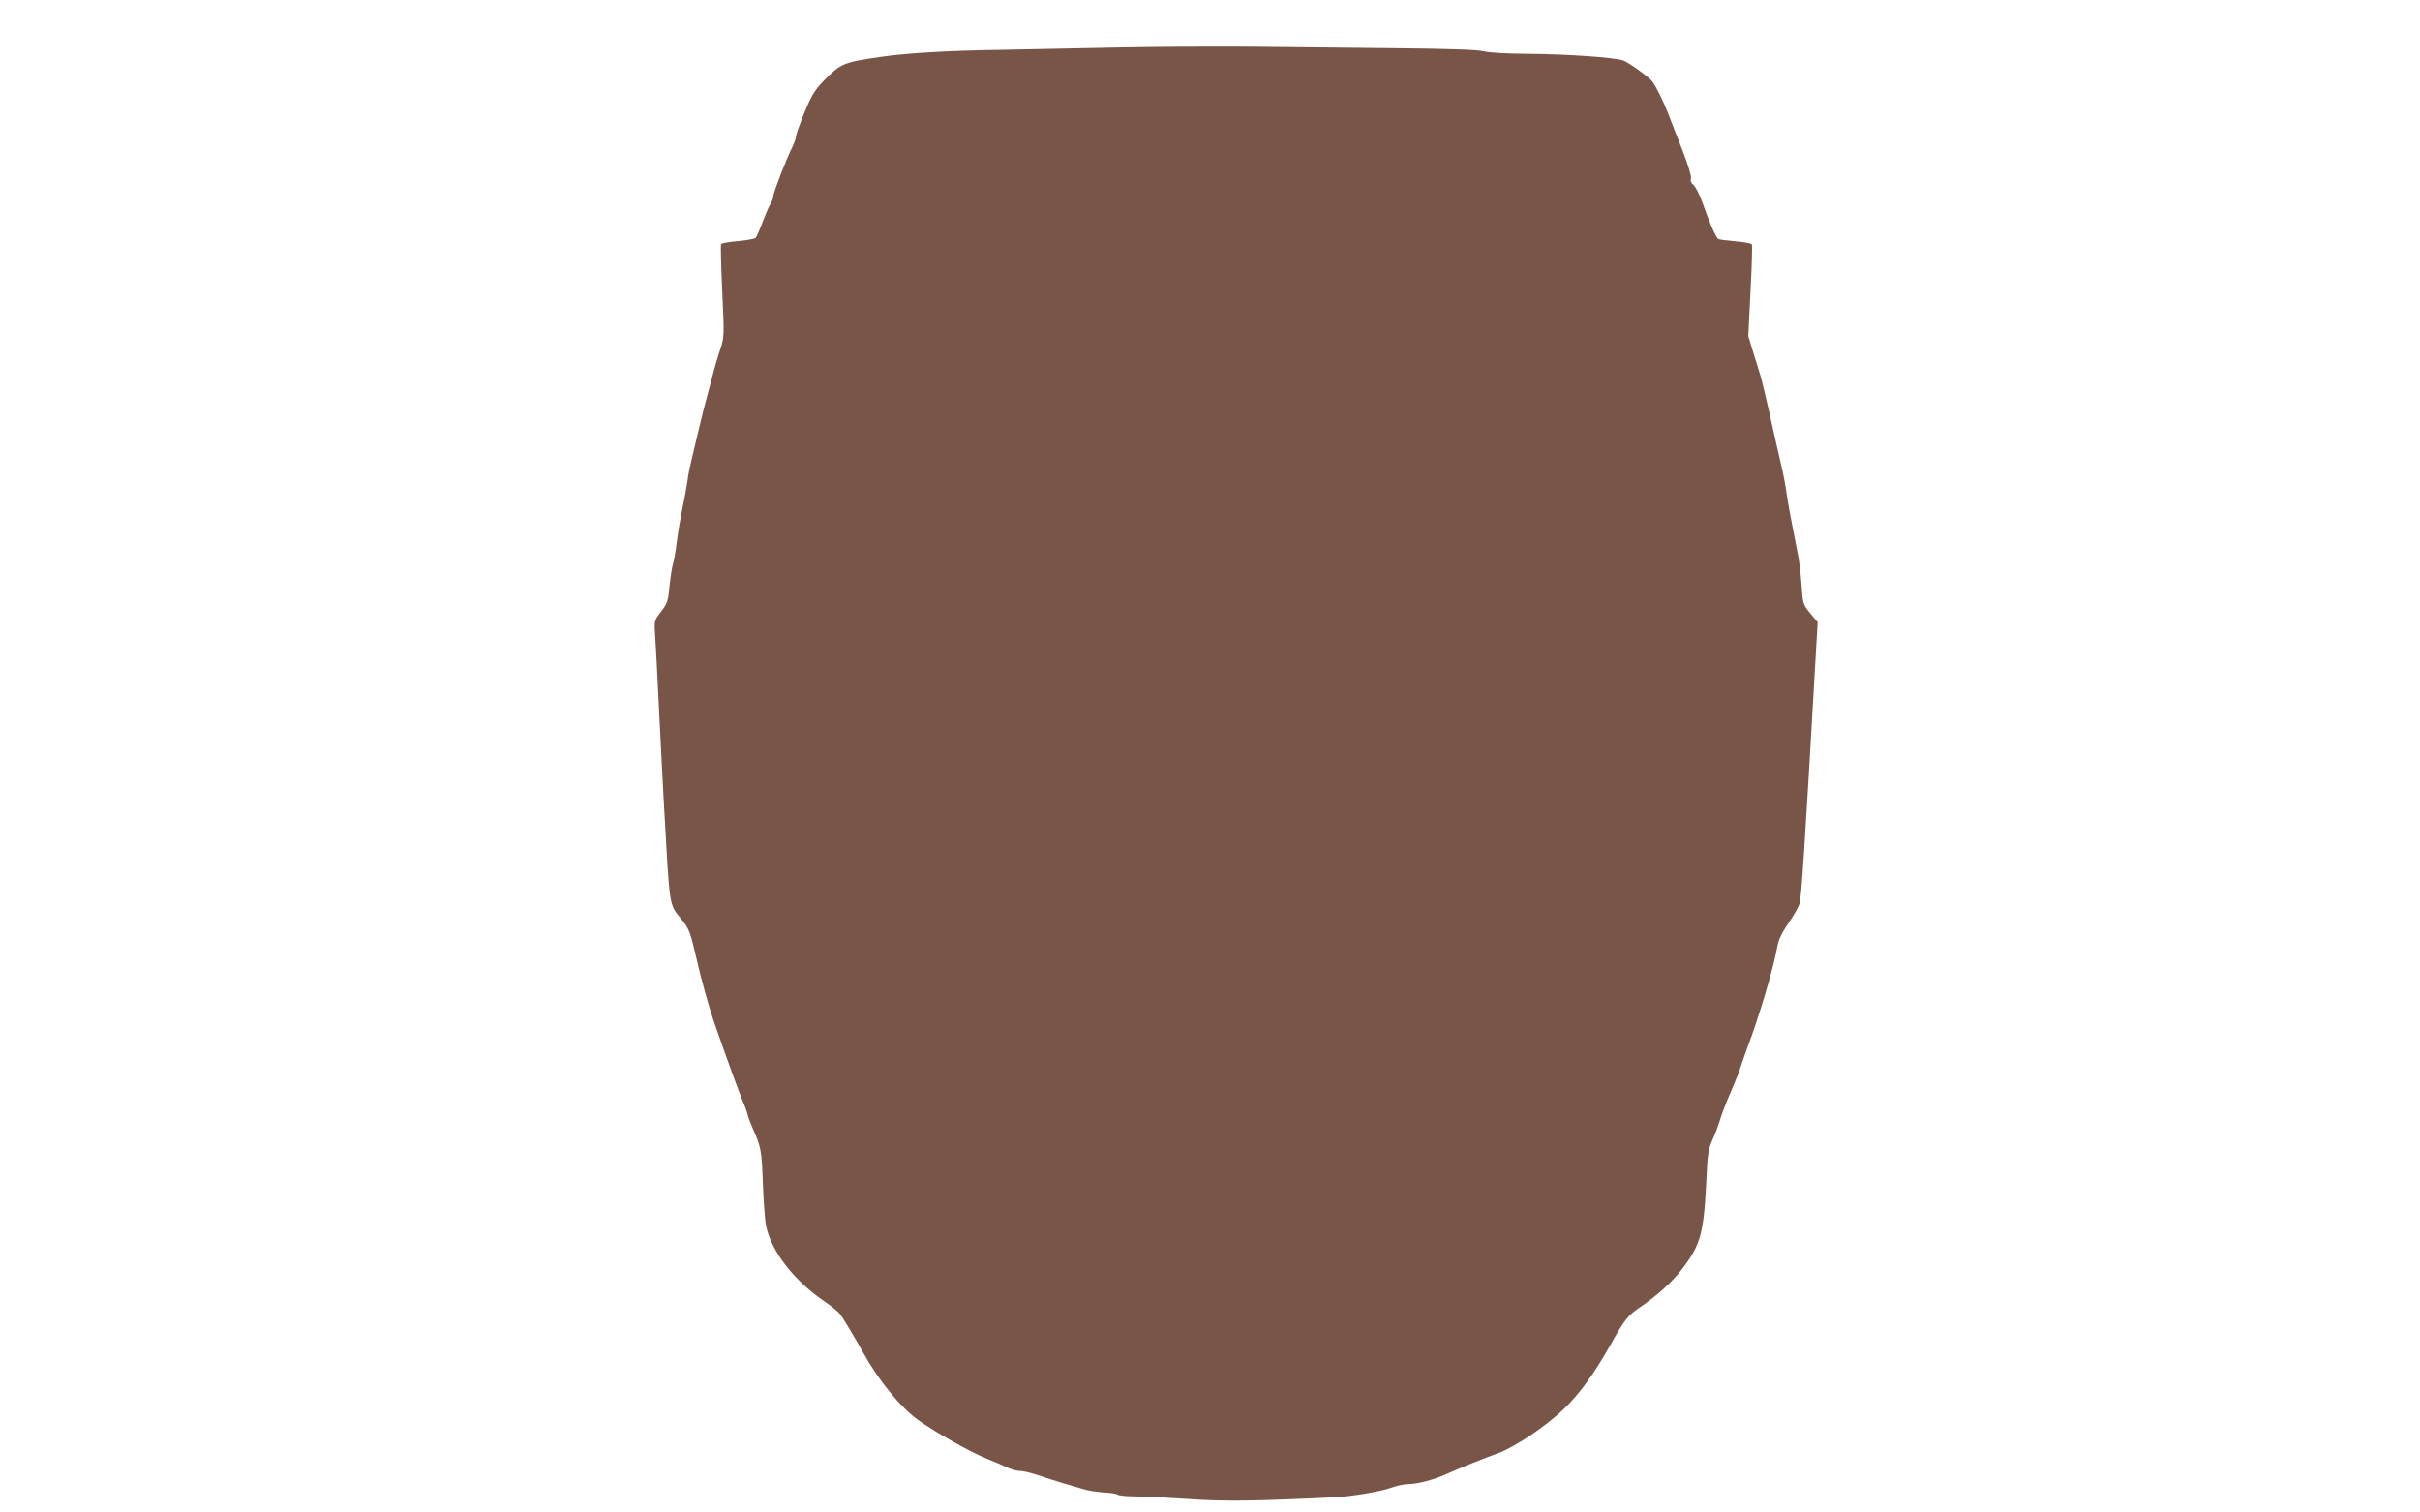 <?xml version="1.0" standalone="no"?>
<!DOCTYPE svg PUBLIC "-//W3C//DTD SVG 20010904//EN"
 "http://www.w3.org/TR/2001/REC-SVG-20010904/DTD/svg10.dtd">
<svg version="1.0" xmlns="http://www.w3.org/2000/svg"
 width="1280pt" height="800pt" viewBox="0 0 1280 800"
 preserveAspectRatio="xMidYMid meet">
<g transform="translate(0,800) scale(0.1,-0.1)"
fill="#795548" stroke="none">
<path d="M5930 7749 c-195 -4 -485 -10 -645 -13 -274 -4 -485 -17 -620 -36
-206 -30 -216 -34 -308 -127 -48 -50 -64 -76 -102 -168 -25 -61 -45 -118 -45
-127 0 -10 -9 -34 -19 -55 -31 -62 -101 -242 -101 -261 0 -10 -6 -26 -13 -37
-8 -11 -26 -54 -42 -95 -15 -41 -32 -80 -37 -87 -5 -6 -47 -14 -94 -18 -46 -4
-87 -11 -90 -16 -3 -5 0 -117 6 -249 11 -236 11 -241 -10 -306 -12 -36 -28
-89 -35 -117 -7 -29 -23 -88 -35 -132 -12 -44 -32 -125 -45 -180 -13 -55 -30
-127 -38 -160 -8 -33 -18 -82 -21 -110 -4 -27 -15 -90 -26 -140 -10 -49 -24
-130 -30 -180 -6 -49 -16 -103 -21 -120 -5 -16 -13 -69 -18 -116 -7 -78 -12
-92 -45 -134 -36 -48 -36 -49 -31 -124 3 -42 12 -213 20 -381 8 -168 20 -386
25 -485 34 -600 26 -551 98 -642 38 -48 44 -63 81 -225 22 -95 60 -231 84
-303 74 -213 134 -377 154 -425 11 -25 23 -58 27 -75 4 -16 16 -48 26 -70 45
-100 49 -119 55 -295 4 -96 11 -197 17 -225 29 -137 150 -292 315 -403 34 -23
69 -52 78 -65 20 -28 78 -125 118 -197 82 -149 197 -291 292 -360 92 -66 287
-176 370 -208 33 -13 78 -32 100 -43 22 -10 53 -19 69 -19 16 0 54 -9 85 -19
31 -11 90 -29 131 -42 41 -12 96 -28 122 -36 26 -8 74 -15 105 -17 32 -1 65
-6 73 -11 8 -6 53 -10 100 -10 47 0 173 -7 280 -14 183 -13 348 -11 775 10 83
4 237 30 287 48 32 12 74 21 95 21 48 0 133 22 203 53 68 31 195 82 277 112
87 32 248 140 342 230 85 81 164 190 251 345 70 126 92 153 148 191 98 67 175
136 227 204 101 132 117 189 131 484 5 123 10 152 31 200 14 31 32 79 40 106
8 28 34 95 58 151 24 55 48 116 53 135 6 19 20 59 31 89 64 167 142 430 162
545 6 34 24 72 57 120 27 38 54 86 60 105 10 30 28 304 84 1282 l12 207 -39
47 c-38 47 -40 50 -46 148 -4 56 -12 128 -19 161 -34 170 -53 274 -61 329 -4
34 -17 102 -29 151 -11 50 -29 128 -40 175 -31 144 -60 264 -69 295 -5 17 -22
70 -37 119 l-27 89 12 239 c7 131 10 242 7 246 -3 5 -42 12 -87 16 -45 4 -86
9 -91 12 -12 8 -48 90 -82 189 -16 44 -37 87 -48 96 -13 10 -18 23 -14 35 3
11 -15 72 -45 149 -28 72 -62 158 -75 193 -26 67 -66 148 -86 173 -21 25 -121
97 -152 109 -44 16 -299 34 -506 35 -113 1 -205 6 -235 14 -35 8 -181 13 -480
16 -236 3 -576 6 -755 8 -179 1 -485 0 -680 -4z"/>
</g>
</svg>
